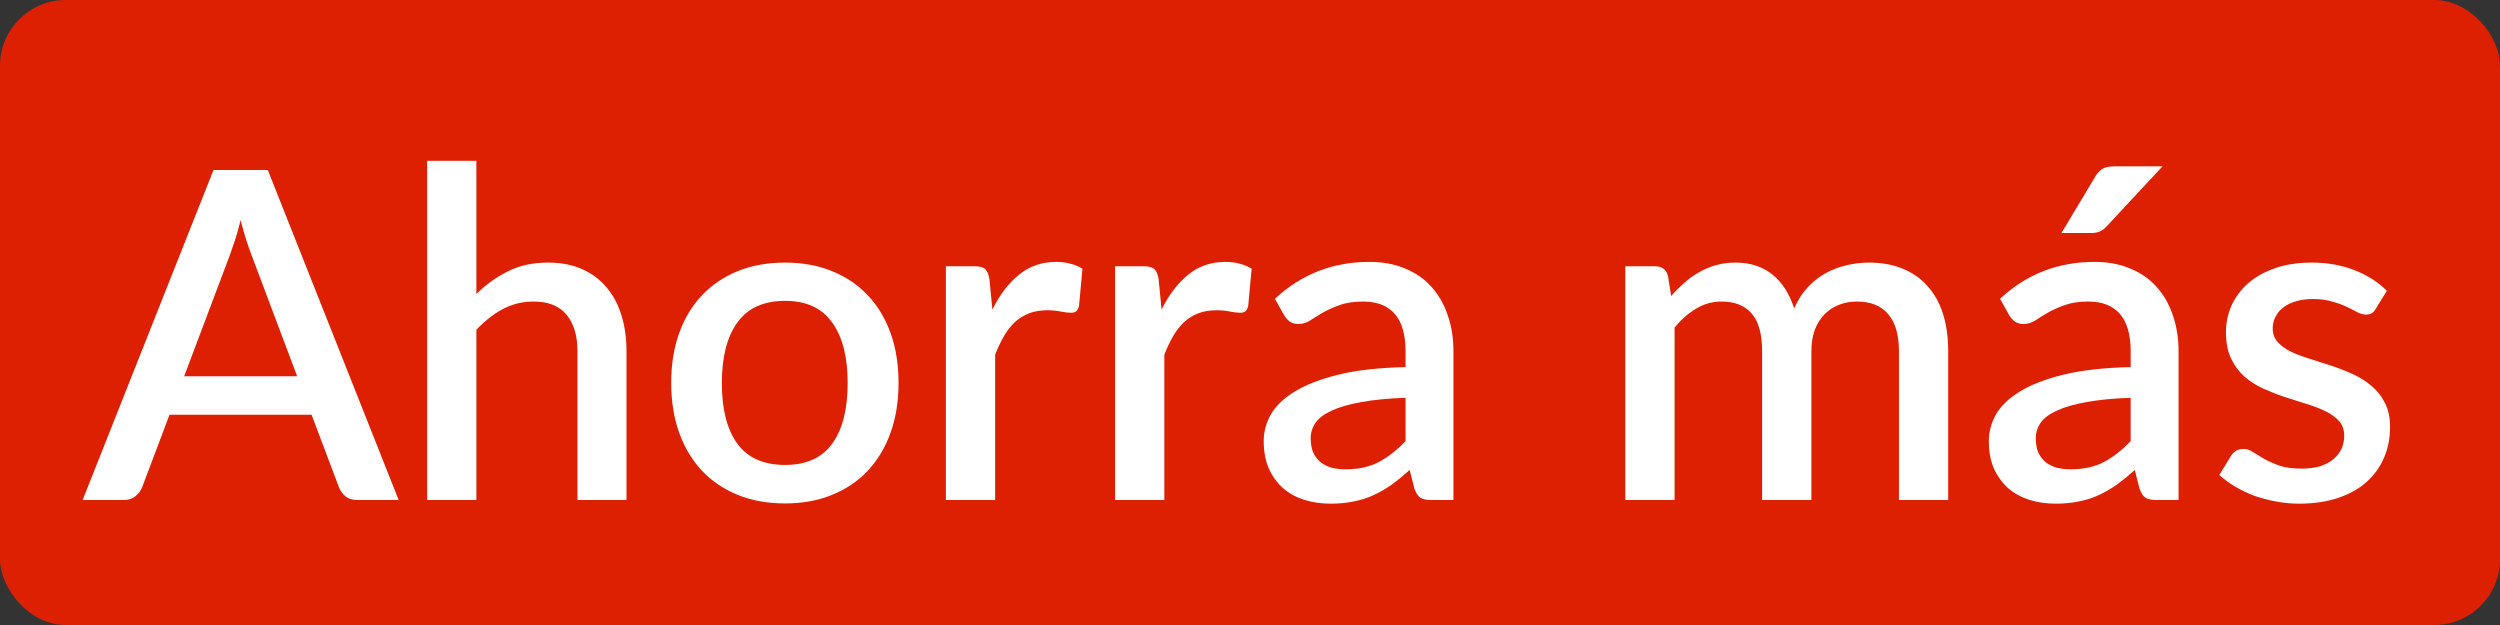 <svg width="120" height="30" viewBox="0 0 120 30" fill="none" xmlns="http://www.w3.org/2000/svg">
<rect x="0" y="0" width="120" height="30" fill="#333333" stroke="none"/>
<rect width="120" height="30" rx="3.158" fill="#DD2001"/>
<path d="M14.263 18.06L12.085 12.274C11.909 11.827 11.729 11.258 11.546 10.569C11.465 10.914 11.377 11.233 11.282 11.526C11.187 11.812 11.099 12.065 11.018 12.285L8.84 18.06H14.263ZM19.136 24H17.145C16.918 24 16.734 23.945 16.595 23.835C16.456 23.718 16.349 23.575 16.276 23.406L14.956 19.908H8.136L6.816 23.406C6.757 23.553 6.655 23.688 6.508 23.813C6.361 23.938 6.178 24 5.958 24H3.967L10.248 8.16H12.855L19.136 24ZM22.866 14.111C23.328 13.656 23.834 13.293 24.384 13.022C24.934 12.743 25.576 12.604 26.309 12.604C26.925 12.604 27.465 12.707 27.927 12.912C28.396 13.117 28.788 13.407 29.104 13.781C29.426 14.155 29.668 14.606 29.829 15.134C29.991 15.655 30.072 16.23 30.072 16.861V24H27.718V16.861C27.718 16.106 27.541 15.519 27.189 15.101C26.845 14.683 26.317 14.474 25.605 14.474C25.078 14.474 24.586 14.595 24.131 14.837C23.684 15.079 23.262 15.409 22.866 15.827V24H20.502V7.72H22.866V14.111ZM37.685 12.604C38.513 12.604 39.261 12.74 39.929 13.011C40.603 13.282 41.175 13.667 41.645 14.166C42.121 14.665 42.488 15.27 42.745 15.981C43.001 16.692 43.13 17.492 43.13 18.379C43.13 19.266 43.001 20.066 42.745 20.777C42.488 21.488 42.121 22.097 41.645 22.603C41.175 23.102 40.603 23.487 39.929 23.758C39.261 24.029 38.513 24.165 37.685 24.165C36.849 24.165 36.093 24.029 35.419 23.758C34.751 23.487 34.179 23.102 33.703 22.603C33.226 22.097 32.859 21.488 32.603 20.777C32.346 20.066 32.218 19.266 32.218 18.379C32.218 17.492 32.346 16.692 32.603 15.981C32.859 15.27 33.226 14.665 33.703 14.166C34.179 13.667 34.751 13.282 35.419 13.011C36.093 12.74 36.849 12.604 37.685 12.604ZM37.685 22.317C38.697 22.317 39.448 21.98 39.94 21.305C40.438 20.623 40.688 19.651 40.688 18.39C40.688 17.129 40.438 16.157 39.94 15.475C39.448 14.786 38.697 14.441 37.685 14.441C36.658 14.441 35.895 14.786 35.397 15.475C34.898 16.157 34.649 17.129 34.649 18.39C34.649 19.651 34.898 20.623 35.397 21.305C35.895 21.98 36.658 22.317 37.685 22.317ZM47.635 14.859C47.987 14.148 48.412 13.59 48.911 13.187C49.41 12.776 50.007 12.571 50.704 12.571C50.946 12.571 51.173 12.6 51.386 12.659C51.599 12.71 51.789 12.791 51.958 12.901L51.793 14.683C51.764 14.808 51.716 14.896 51.65 14.947C51.591 14.991 51.511 15.013 51.408 15.013C51.298 15.013 51.14 14.995 50.935 14.958C50.73 14.914 50.513 14.892 50.286 14.892C49.956 14.892 49.663 14.94 49.406 15.035C49.157 15.13 48.929 15.27 48.724 15.453C48.526 15.636 48.35 15.86 48.196 16.124C48.042 16.388 47.899 16.689 47.767 17.026V24H45.402V12.78H46.777C47.026 12.78 47.199 12.828 47.294 12.923C47.389 13.011 47.455 13.169 47.492 13.396L47.635 14.859ZM55.756 14.859C56.108 14.148 56.533 13.59 57.032 13.187C57.531 12.776 58.128 12.571 58.825 12.571C59.067 12.571 59.294 12.6 59.507 12.659C59.72 12.71 59.91 12.791 60.079 12.901L59.914 14.683C59.885 14.808 59.837 14.896 59.771 14.947C59.712 14.991 59.632 15.013 59.529 15.013C59.419 15.013 59.261 14.995 59.056 14.958C58.851 14.914 58.634 14.892 58.407 14.892C58.077 14.892 57.784 14.94 57.527 15.035C57.278 15.13 57.05 15.27 56.845 15.453C56.647 15.636 56.471 15.86 56.317 16.124C56.163 16.388 56.02 16.689 55.888 17.026V24H53.523V12.78H54.898C55.147 12.78 55.32 12.828 55.415 12.923C55.51 13.011 55.576 13.169 55.613 13.396L55.756 14.859ZM67.467 19.094C66.624 19.123 65.913 19.193 65.333 19.303C64.754 19.406 64.285 19.541 63.925 19.71C63.566 19.871 63.306 20.066 63.144 20.293C62.99 20.52 62.913 20.77 62.913 21.041C62.913 21.305 62.954 21.532 63.034 21.723C63.122 21.906 63.24 22.06 63.386 22.185C63.54 22.302 63.716 22.39 63.914 22.449C64.12 22.5 64.343 22.526 64.585 22.526C65.201 22.526 65.729 22.412 66.169 22.185C66.617 21.95 67.049 21.613 67.467 21.173V19.094ZM61.197 14.342C62.466 13.161 63.977 12.571 65.729 12.571C66.375 12.571 66.947 12.677 67.445 12.89C67.951 13.095 68.373 13.389 68.71 13.77C69.055 14.151 69.315 14.606 69.491 15.134C69.675 15.655 69.766 16.234 69.766 16.872V24H68.71C68.483 24 68.311 23.967 68.193 23.901C68.076 23.828 67.977 23.685 67.896 23.472L67.665 22.559C67.379 22.816 67.097 23.047 66.818 23.252C66.54 23.45 66.25 23.619 65.949 23.758C65.656 23.897 65.337 24 64.992 24.066C64.655 24.139 64.281 24.176 63.87 24.176C63.416 24.176 62.99 24.114 62.594 23.989C62.206 23.864 61.868 23.677 61.582 23.428C61.296 23.171 61.069 22.856 60.9 22.482C60.739 22.108 60.658 21.668 60.658 21.162C60.658 20.729 60.772 20.308 60.999 19.897C61.234 19.486 61.615 19.12 62.143 18.797C62.679 18.467 63.379 18.196 64.244 17.983C65.117 17.77 66.191 17.649 67.467 17.62V16.872C67.467 16.065 67.295 15.464 66.95 15.068C66.606 14.672 66.1 14.474 65.432 14.474C64.978 14.474 64.596 14.533 64.288 14.65C63.98 14.76 63.713 14.881 63.485 15.013C63.258 15.145 63.056 15.27 62.88 15.387C62.704 15.497 62.517 15.552 62.319 15.552C62.158 15.552 62.019 15.512 61.901 15.431C61.791 15.343 61.7 15.237 61.626 15.112L61.197 14.342ZM78.015 24V12.78H79.445C79.768 12.78 79.973 12.93 80.061 13.231L80.215 14.21C80.421 13.975 80.633 13.763 80.853 13.572C81.073 13.374 81.308 13.205 81.557 13.066C81.814 12.919 82.085 12.806 82.371 12.725C82.665 12.644 82.98 12.604 83.317 12.604C83.677 12.604 84.007 12.655 84.307 12.758C84.608 12.861 84.872 13.007 85.099 13.198C85.334 13.389 85.536 13.62 85.704 13.891C85.873 14.162 86.012 14.467 86.122 14.804C86.291 14.415 86.504 14.082 86.76 13.803C87.017 13.524 87.303 13.297 87.618 13.121C87.934 12.945 88.267 12.817 88.619 12.736C88.979 12.648 89.342 12.604 89.708 12.604C90.31 12.604 90.845 12.699 91.314 12.89C91.791 13.081 92.191 13.359 92.513 13.726C92.843 14.085 93.093 14.529 93.261 15.057C93.43 15.585 93.514 16.186 93.514 16.861V24H91.149V16.861C91.149 16.069 90.977 15.475 90.632 15.079C90.295 14.676 89.793 14.474 89.125 14.474C88.825 14.474 88.542 14.525 88.278 14.628C88.014 14.731 87.783 14.881 87.585 15.079C87.387 15.277 87.23 15.526 87.112 15.827C87.002 16.12 86.947 16.465 86.947 16.861V24H84.582V16.861C84.582 16.04 84.417 15.438 84.087 15.057C83.757 14.668 83.273 14.474 82.635 14.474C82.195 14.474 81.788 14.588 81.414 14.815C81.04 15.035 80.696 15.339 80.38 15.728V24H78.015ZM102.272 19.094C101.429 19.123 100.717 19.193 100.138 19.303C99.559 19.406 99.089 19.541 98.73 19.71C98.371 19.871 98.11 20.066 97.949 20.293C97.795 20.52 97.718 20.77 97.718 21.041C97.718 21.305 97.758 21.532 97.839 21.723C97.927 21.906 98.044 22.06 98.191 22.185C98.345 22.302 98.521 22.39 98.719 22.449C98.924 22.5 99.148 22.526 99.39 22.526C100.006 22.526 100.534 22.412 100.974 22.185C101.421 21.95 101.854 21.613 102.272 21.173V19.094ZM96.002 14.342C97.271 13.161 98.781 12.571 100.534 12.571C101.179 12.571 101.751 12.677 102.25 12.89C102.756 13.095 103.178 13.389 103.515 13.77C103.86 14.151 104.12 14.606 104.296 15.134C104.479 15.655 104.571 16.234 104.571 16.872V24H103.515C103.288 24 103.115 23.967 102.998 23.901C102.881 23.828 102.782 23.685 102.701 23.472L102.47 22.559C102.184 22.816 101.902 23.047 101.623 23.252C101.344 23.45 101.055 23.619 100.754 23.758C100.461 23.897 100.142 24 99.797 24.066C99.46 24.139 99.086 24.176 98.675 24.176C98.22 24.176 97.795 24.114 97.399 23.989C97.01 23.864 96.673 23.677 96.387 23.428C96.101 23.171 95.874 22.856 95.705 22.482C95.544 22.108 95.463 21.668 95.463 21.162C95.463 20.729 95.577 20.308 95.804 19.897C96.039 19.486 96.42 19.12 96.948 18.797C97.483 18.467 98.184 18.196 99.049 17.983C99.922 17.77 100.996 17.649 102.272 17.62V16.872C102.272 16.065 102.1 15.464 101.755 15.068C101.41 14.672 100.904 14.474 100.237 14.474C99.782 14.474 99.401 14.533 99.093 14.65C98.785 14.76 98.517 14.881 98.29 15.013C98.063 15.145 97.861 15.27 97.685 15.387C97.509 15.497 97.322 15.552 97.124 15.552C96.963 15.552 96.823 15.512 96.706 15.431C96.596 15.343 96.504 15.237 96.431 15.112L96.002 14.342ZM103.801 7.984L101.15 10.833C101.033 10.965 100.915 11.057 100.798 11.108C100.688 11.159 100.541 11.185 100.358 11.185H98.95L100.545 8.523C100.648 8.34 100.765 8.204 100.897 8.116C101.036 8.028 101.238 7.984 101.502 7.984H103.801ZM114.04 14.815C113.982 14.918 113.916 14.991 113.842 15.035C113.769 15.079 113.677 15.101 113.567 15.101C113.443 15.101 113.307 15.064 113.16 14.991C113.014 14.91 112.841 14.822 112.643 14.727C112.445 14.632 112.211 14.547 111.939 14.474C111.675 14.393 111.364 14.353 111.004 14.353C110.711 14.353 110.443 14.39 110.201 14.463C109.967 14.529 109.765 14.628 109.596 14.76C109.435 14.885 109.31 15.035 109.222 15.211C109.134 15.38 109.09 15.563 109.09 15.761C109.09 16.025 109.171 16.245 109.332 16.421C109.494 16.597 109.706 16.751 109.97 16.883C110.234 17.008 110.535 17.121 110.872 17.224C111.21 17.327 111.554 17.437 111.906 17.554C112.258 17.671 112.603 17.807 112.94 17.961C113.278 18.115 113.578 18.306 113.842 18.533C114.106 18.753 114.319 19.024 114.48 19.347C114.642 19.662 114.722 20.047 114.722 20.502C114.722 21.03 114.627 21.518 114.436 21.965C114.246 22.412 113.967 22.801 113.6 23.131C113.234 23.461 112.775 23.718 112.225 23.901C111.683 24.084 111.059 24.176 110.355 24.176C109.967 24.176 109.589 24.139 109.222 24.066C108.863 24 108.518 23.908 108.188 23.791C107.866 23.666 107.561 23.52 107.275 23.351C106.997 23.182 106.747 22.999 106.527 22.801L107.077 21.899C107.143 21.789 107.224 21.705 107.319 21.646C107.422 21.58 107.547 21.547 107.693 21.547C107.847 21.547 107.998 21.598 108.144 21.701C108.298 21.796 108.474 21.903 108.672 22.02C108.878 22.137 109.123 22.247 109.409 22.35C109.695 22.445 110.051 22.493 110.476 22.493C110.828 22.493 111.133 22.453 111.389 22.372C111.646 22.284 111.859 22.167 112.027 22.02C112.196 21.873 112.321 21.708 112.401 21.525C112.482 21.334 112.522 21.133 112.522 20.92C112.522 20.634 112.442 20.399 112.28 20.216C112.119 20.033 111.903 19.875 111.631 19.743C111.367 19.611 111.063 19.494 110.718 19.391C110.381 19.288 110.036 19.178 109.684 19.061C109.332 18.944 108.984 18.808 108.639 18.654C108.302 18.5 107.998 18.306 107.726 18.071C107.462 17.829 107.25 17.539 107.088 17.202C106.927 16.857 106.846 16.439 106.846 15.948C106.846 15.501 106.934 15.075 107.11 14.672C107.294 14.269 107.558 13.913 107.902 13.605C108.254 13.297 108.683 13.055 109.189 12.879C109.703 12.696 110.293 12.604 110.96 12.604C111.716 12.604 112.401 12.725 113.017 12.967C113.633 13.209 114.15 13.539 114.568 13.957L114.04 14.815Z" fill="white"/>
</svg>

